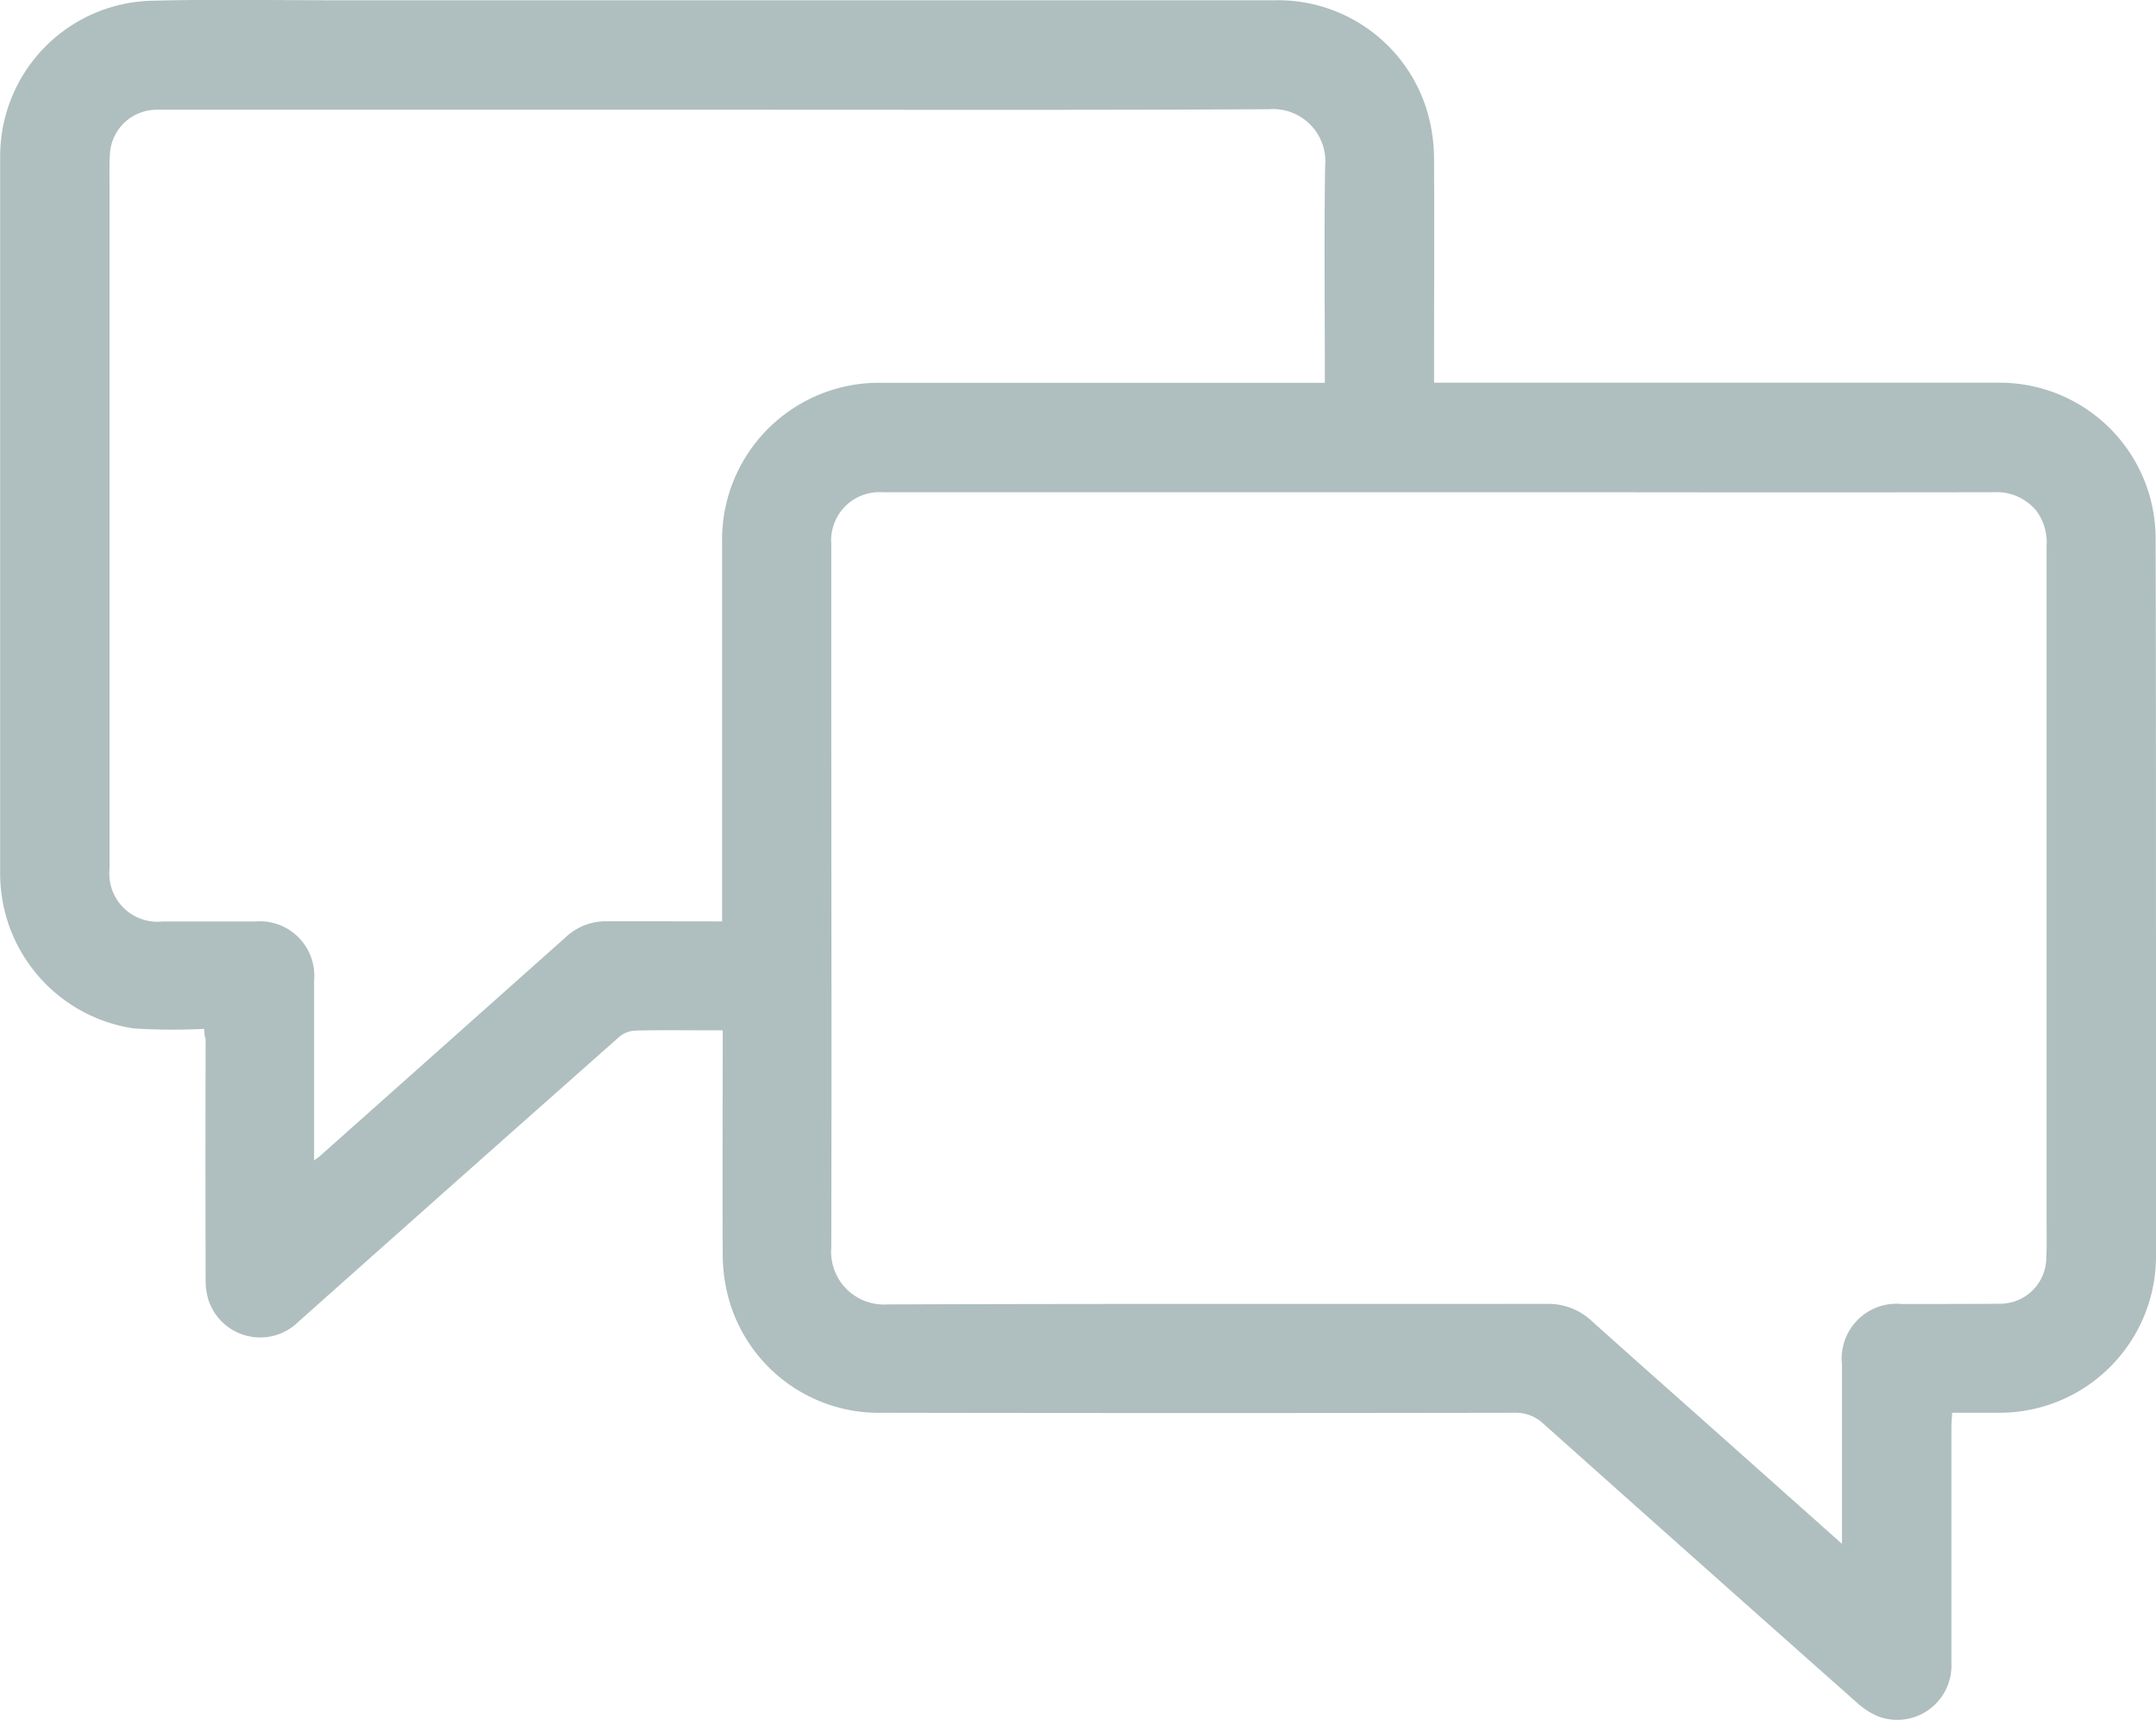<svg xmlns="http://www.w3.org/2000/svg" width="39.319" height="31.368" viewBox="0 0 39.319 31.368">
  <defs>
    <style>
      .cls-1 {
        fill: #afbebe;
      }
    </style>
  </defs>
  <g id="Group_526" data-name="Group 526" transform="translate(-2884.225 -1932.493)">
    <path id="Path_161" data-name="Path 161" class="cls-1" d="M2887.947,1951.252a11.5,11.5,0,0,1-1.277-.007,2.855,2.855,0,0,1-2.442-2.79q0-5.16,0-10.321c0-.933,0-1.865,0-2.8a2.836,2.836,0,0,1,2.74-2.827c1.126-.03,2.254-.009,3.381-.009h9.427q3.847,0,7.7,0a2.838,2.838,0,0,1,2.842,2.289,3.24,3.24,0,0,1,.06.656c.006,1.263,0,2.527,0,3.79v.238h.259q5.014,0,10.029,0a2.844,2.844,0,0,1,2.871,2.819c.009,3.492.006,6.984.007,10.476q0,1.3,0,2.6a2.855,2.855,0,0,1-2.845,2.886c-.285,0-.568,0-.874,0,0,.09-.012.164-.012.239,0,1.445,0,2.89,0,4.334a.989.989,0,0,1-1.334.964,1.36,1.36,0,0,1-.4-.261q-2.858-2.533-5.707-5.076a.733.733,0,0,0-.534-.2q-5.753.01-11.506,0a2.841,2.841,0,0,1-2.866-2.282,3.2,3.2,0,0,1-.061-.656c-.006-1.263,0-2.527,0-3.79v-.245h-.271c-.44,0-.881-.007-1.322.005a.488.488,0,0,0-.289.11q-2.933,2.595-5.857,5.2a.993.993,0,0,1-1.64-.4,1.277,1.277,0,0,1-.051-.382q-.006-2.187,0-4.373C2887.96,1951.4,2887.955,1951.354,2887.947,1951.252Zm29.87,9.39v-.261q0-1.506,0-3.012a1,1,0,0,1,1.094-1.1c.6,0,1.192,0,1.788-.005a.842.842,0,0,0,.844-.82c.012-.246.006-.492.006-.738q0-4.781,0-9.562c0-.9,0-1.8,0-2.7a.962.962,0,0,0-.187-.638.941.941,0,0,0-.79-.338q-3.566.005-7.132,0h-13.119a.879.879,0,0,0-.936.939c0,.791,0,1.581,0,2.371,0,3.485.009,6.971,0,10.456a.964.964,0,0,0,1.02,1.043c4.01-.015,8.02-.007,12.031-.01a1.155,1.155,0,0,1,.812.307c.694.624,1.393,1.241,2.09,1.861Zm-20.423-11.349v-.26q0-3.323,0-6.647a2.861,2.861,0,0,1,2.919-2.913h8.073v-.257c0-1.231-.015-2.462.006-3.693a.955.955,0,0,0-1.023-1.039c-3.148.018-6.3.01-9.446.01q-5.422,0-10.845,0a.854.854,0,0,0-.848.8c-.013.2-.007.4-.007.6q0,6.219,0,12.439a.877.877,0,0,0,.968.961c.564,0,1.127,0,1.691,0a.994.994,0,0,1,1.071,1.083q0,1.516,0,3.032v.241c.061-.044.086-.06.108-.08q2.236-1.989,4.47-3.979a1.07,1.07,0,0,1,.755-.3c.246,0,.493,0,.738,0Z" transform="translate(0)"/>
  </g>
</svg>
